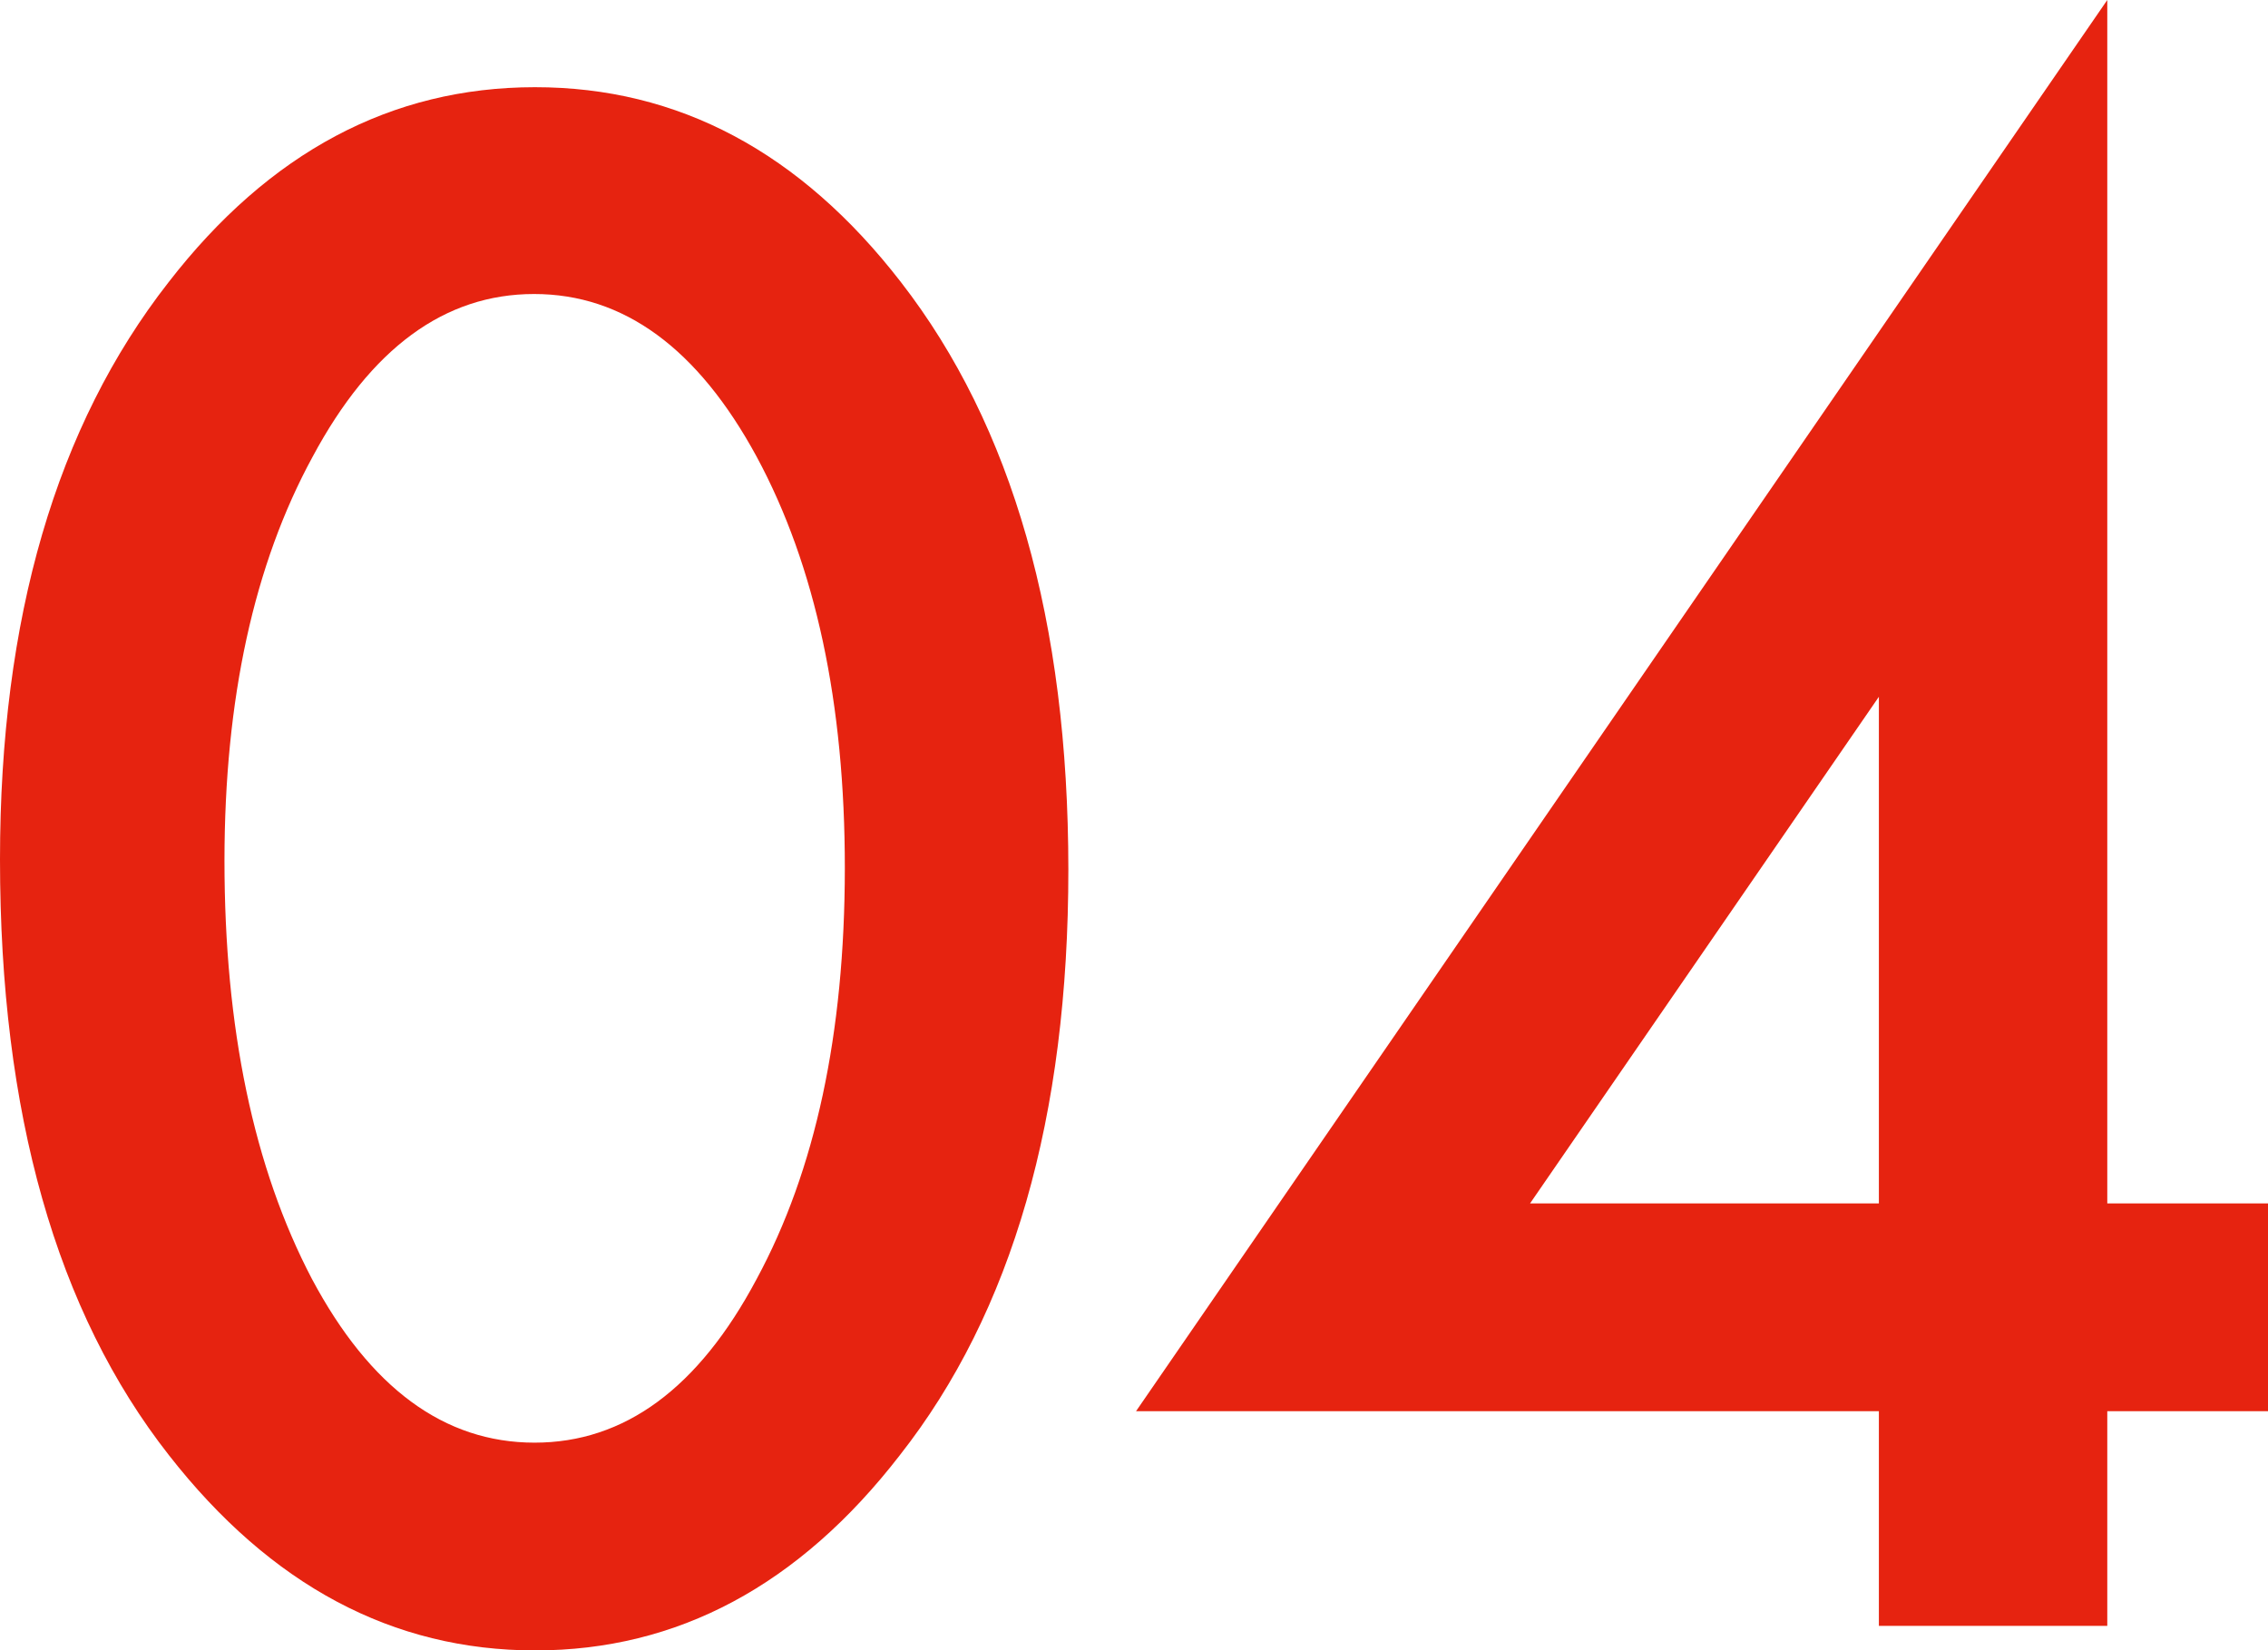 <svg xmlns="http://www.w3.org/2000/svg" viewBox="0 0 167.22 121.7"><defs><style>.cls-1{fill:#e62310;}</style></defs><g id="レイヤー_2" data-name="レイヤー 2"><g id="レイヤー_1-2" data-name="レイヤー 1"><path class="cls-1" d="M0,63.38Q0,36.71,12.43,20.81q11.13-14.37,27-14.38t27,14.38Q78.76,36.71,78.77,64.1T66.34,107.31Q55.21,121.7,39.46,121.7t-27-14.39Q0,91.43,0,63.38Zm16.55.07Q16.55,82,23,94.31q6.43,12.06,16.4,12.07T55.79,94.31q6.49-12,6.5-30.28t-6.5-30.35q-6.51-12-16.41-12t-16.33,12Q16.56,45.59,16.55,63.45Z"/><path class="cls-1" d="M155.37,88.74h11.85v15.32H155.37v15.83H138.53V104.06H83.76L155.37,0Zm-16.84,0V51.38L112.81,88.74Z"/></g></g></svg>